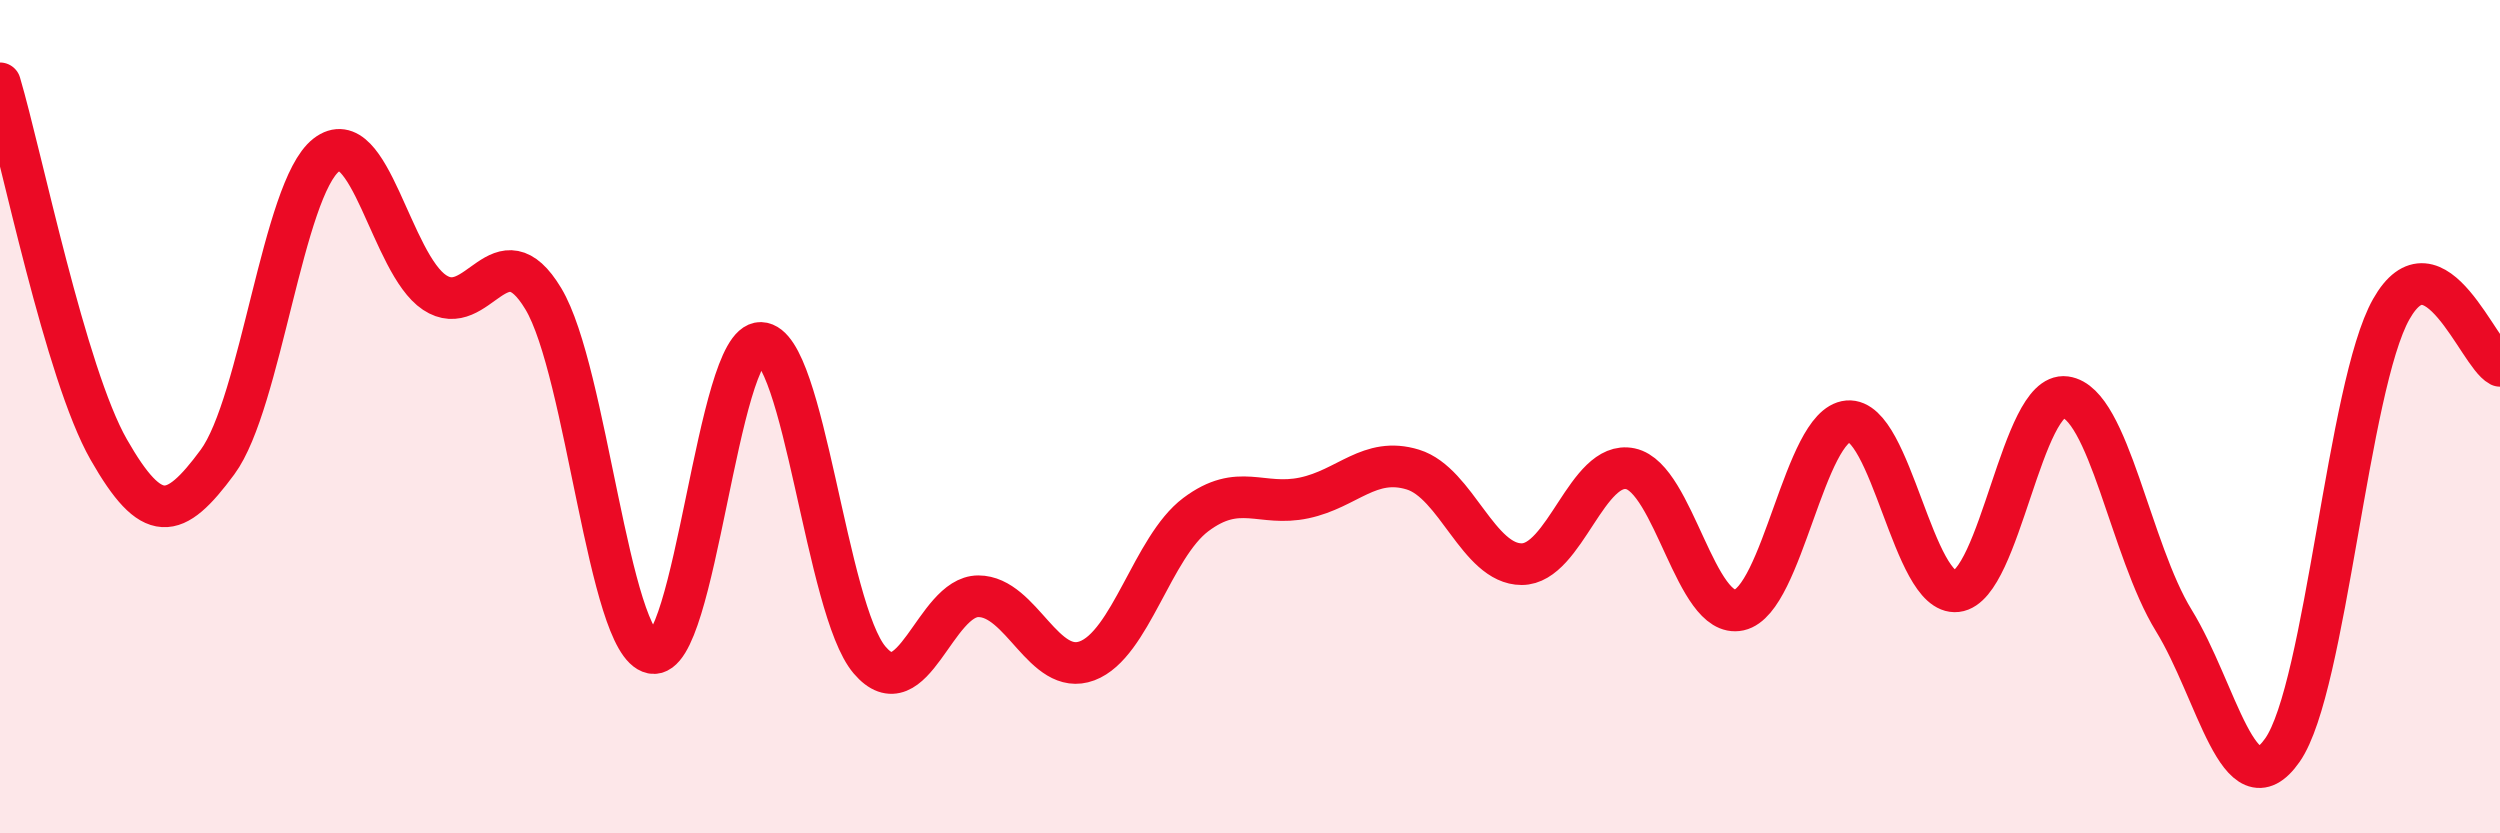 
    <svg width="60" height="20" viewBox="0 0 60 20" xmlns="http://www.w3.org/2000/svg">
      <path
        d="M 0,2 C 0.52,3.76 1.57,8.97 2.61,10.79 C 3.65,12.61 4.18,12.5 5.22,11.09 C 6.26,9.68 6.79,4.53 7.83,3.72 C 8.87,2.91 9.39,6.33 10.43,7.02 C 11.47,7.71 12,5.44 13.04,7.17 C 14.08,8.9 14.61,15.46 15.65,15.67 C 16.69,15.88 17.22,8.2 18.26,8.23 C 19.3,8.26 19.83,14.62 20.87,15.84 C 21.91,17.06 22.44,14.31 23.48,14.31 C 24.52,14.31 25.05,16.25 26.09,15.86 C 27.13,15.47 27.66,13.13 28.7,12.35 C 29.74,11.57 30.26,12.17 31.3,11.95 C 32.34,11.73 32.87,10.95 33.91,11.27 C 34.95,11.59 35.48,13.54 36.52,13.54 C 37.56,13.54 38.09,11.03 39.13,11.25 C 40.17,11.47 40.7,14.87 41.74,14.64 C 42.78,14.41 43.31,10.2 44.35,10.11 C 45.39,10.02 45.92,14.31 46.96,14.19 C 48,14.07 48.53,9.39 49.57,9.53 C 50.61,9.67 51.13,13.2 52.17,14.89 C 53.21,16.58 53.74,19.49 54.78,18 C 55.82,16.51 56.35,9.26 57.39,7.42 C 58.43,5.58 59.48,8.51 60,8.78L60 20L0 20Z"
        fill="#EB0A25"
        opacity="0.1"
        stroke-linecap="round"
        stroke-linejoin="round"
      />
      <path
        d="M 0,2 C 0.52,3.76 1.57,8.97 2.61,10.79 C 3.65,12.61 4.18,12.5 5.22,11.09 C 6.26,9.68 6.79,4.53 7.83,3.72 C 8.87,2.91 9.39,6.33 10.43,7.02 C 11.47,7.71 12,5.44 13.04,7.17 C 14.08,8.9 14.61,15.46 15.65,15.67 C 16.69,15.88 17.22,8.2 18.26,8.23 C 19.3,8.26 19.83,14.62 20.87,15.84 C 21.91,17.06 22.44,14.31 23.48,14.31 C 24.52,14.31 25.05,16.25 26.09,15.86 C 27.13,15.47 27.66,13.13 28.7,12.35 C 29.74,11.57 30.26,12.17 31.3,11.95 C 32.34,11.73 32.87,10.95 33.91,11.27 C 34.95,11.59 35.48,13.54 36.52,13.54 C 37.56,13.54 38.09,11.03 39.13,11.25 C 40.17,11.47 40.7,14.87 41.74,14.64 C 42.78,14.41 43.31,10.2 44.35,10.11 C 45.39,10.02 45.92,14.31 46.96,14.19 C 48,14.07 48.53,9.39 49.57,9.53 C 50.61,9.67 51.13,13.2 52.17,14.89 C 53.21,16.58 53.74,19.49 54.78,18 C 55.82,16.51 56.35,9.26 57.39,7.42 C 58.43,5.58 59.48,8.51 60,8.78"
        stroke="#EB0A25"
        stroke-width="1"
        fill="none"
        stroke-linecap="round"
        stroke-linejoin="round"
      />
    </svg>
  